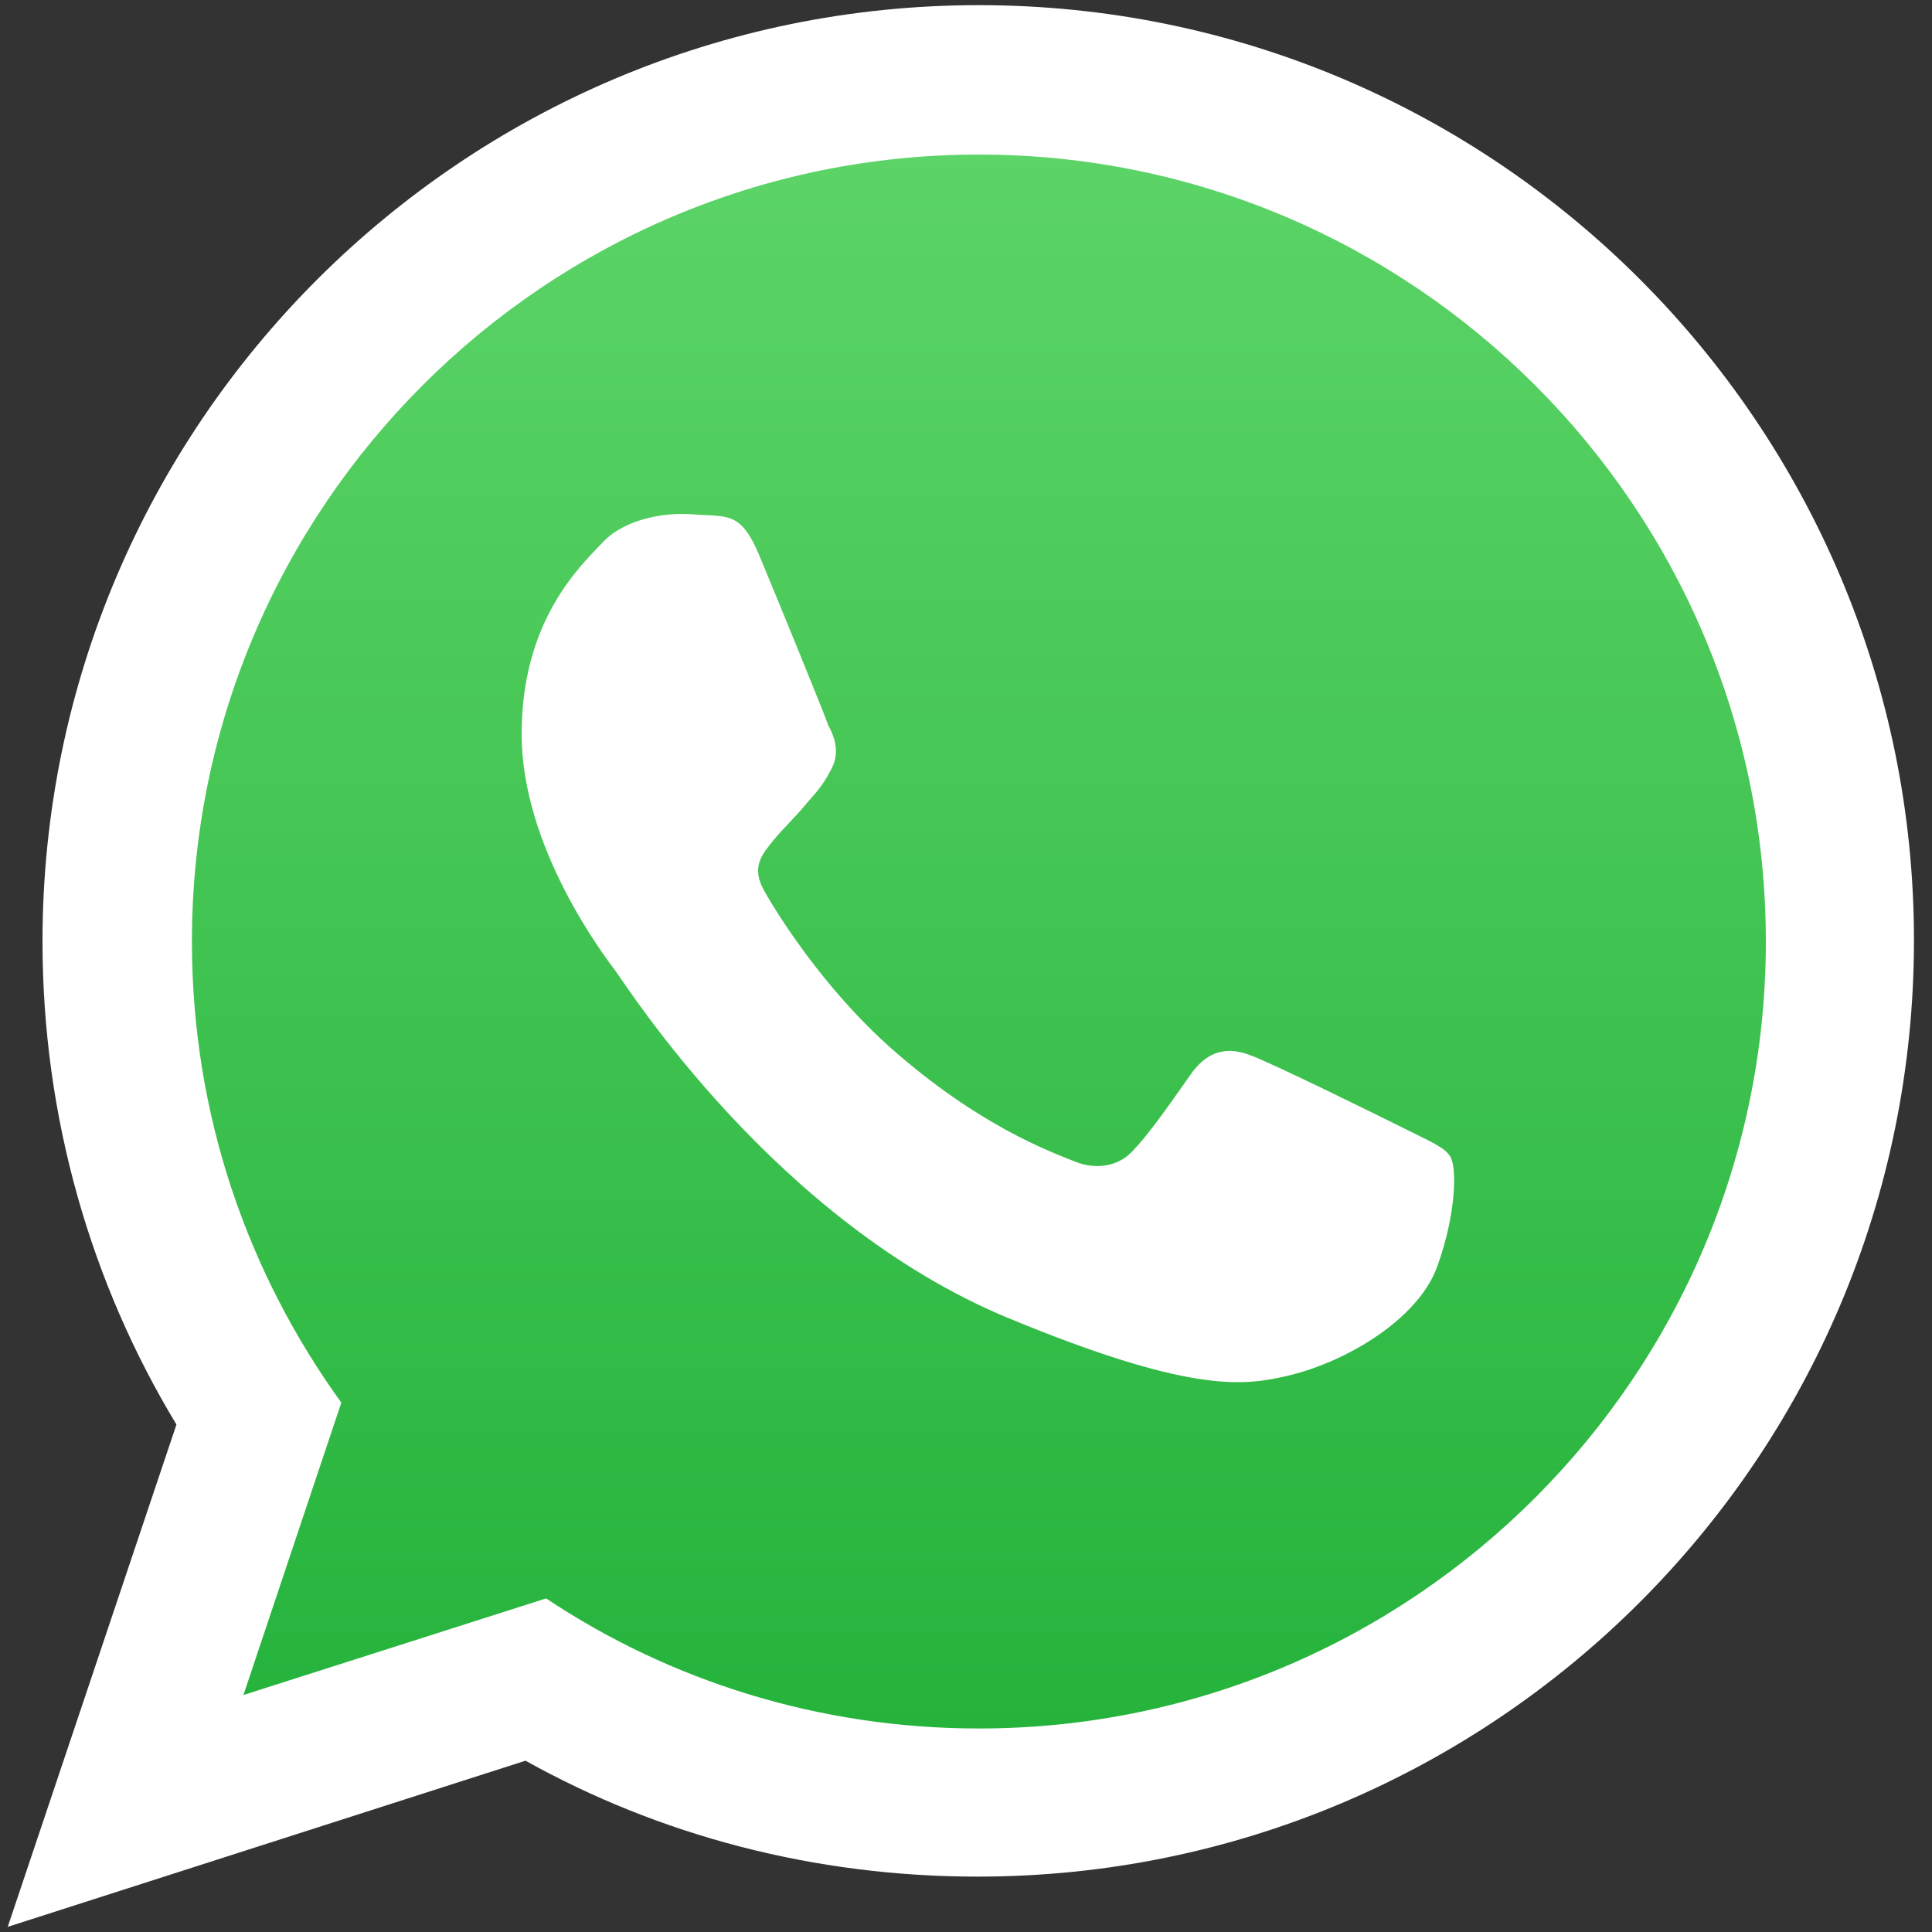 <?xml version="1.0" encoding="utf-8"?>
<!-- Generator: Adobe Illustrator 21.1.0, SVG Export Plug-In . SVG Version: 6.00 Build 0)  -->
<svg version="1.1" id="Capa_1" xmlns="http://www.w3.org/2000/svg" xmlns:xlink="http://www.w3.org/1999/xlink" x="0px" y="0px"
	 viewBox="0 0 150 150" style="enable-background:new 0 0 150 150;" xml:space="preserve">
<rect x="0" y="0" width="150" height="150" fill="#333333" stroke="none"/>
<style type="text/css">
	.st0{fill:url(#shape_3_1_);}
	.st1{fill:#FFFFFF;}
</style>
<linearGradient id="shape_3_1_" gradientUnits="userSpaceOnUse" x1="75.77" y1="145.713" x2="75.77" y2="3.074">
	<stop  offset="0" style="stop-color:#20B038"/>
	<stop  offset="1" style="stop-color:#60D66A"/>
</linearGradient>
<path id="shape_3" class="st0" d="M4.8,145.7l10-36.6C8.6,98.4,5.4,86.2,5.4,73.8c0-39,31.7-70.7,70.7-70.7c18.9,0,36.7,7.4,50,20.7
	c13.4,13.4,20.7,31.1,20.7,50c0,39-31.7,70.7-70.7,70.7c0,0,0,0,0,0h0c-11.8,0-23.5-3-33.8-8.6L4.8,145.7z"/>
<g id="Page-1">
	<path id="whatsup" class="st1" d="M76,0.4C35.9,0.4,3.3,33,3.3,73.1c0,13.7,3.8,26.6,10.4,37.5l-13.1,39l40.2-12.9
		c10.4,5.8,22.4,9,35.1,9c40.1,0,72.7-32.5,72.7-72.7C148.6,33,116.1,0.4,76,0.4L76,0.4z M76,134.2c-12.4,0-24-3.7-33.6-10.1
		l-23.5,7.5l7.6-22.7c-7.3-10.1-11.6-22.4-11.6-35.8C14.9,39.4,42.3,12,76,12c33.7,0,61.1,27.4,61.1,61.1
		C137.1,106.8,109.7,134.2,76,134.2z M58.9,43c-1.2-2.8-2.1-2.9-3.9-3c-0.6,0-1.3-0.1-2-0.1c-2.3,0-4.8,0.7-6.2,2.2
		C45,44,40.5,48.2,40.5,57c0,8.8,6.4,17.2,7.3,18.4c0.9,1.2,12.4,19.4,30.4,26.9c14,5.8,18.2,5.3,21.4,4.6c4.7-1,10.5-4.4,12-8.6
		c1.5-4.2,1.5-7.7,1-8.5c-0.4-0.7-1.6-1.2-3.4-2.1c-1.8-0.9-10.5-5.2-12.2-5.8c-1.6-0.6-3.1-0.4-4.4,1.3c-1.7,2.4-3.4,4.9-4.8,6.3
		c-1.1,1.1-2.8,1.3-4.3,0.7c-2-0.8-7.5-2.8-14.3-8.8c-5.3-4.7-8.9-10.5-9.9-12.3c-1-1.8-0.1-2.8,0.7-3.8c0.9-1.1,1.8-1.9,2.6-2.9
		c0.9-1,1.4-1.6,2-2.8c0.6-1.2,0.2-2.4-0.3-3.3C64,55.4,60.4,46.6,58.9,43z"/>
</g>
</svg>
